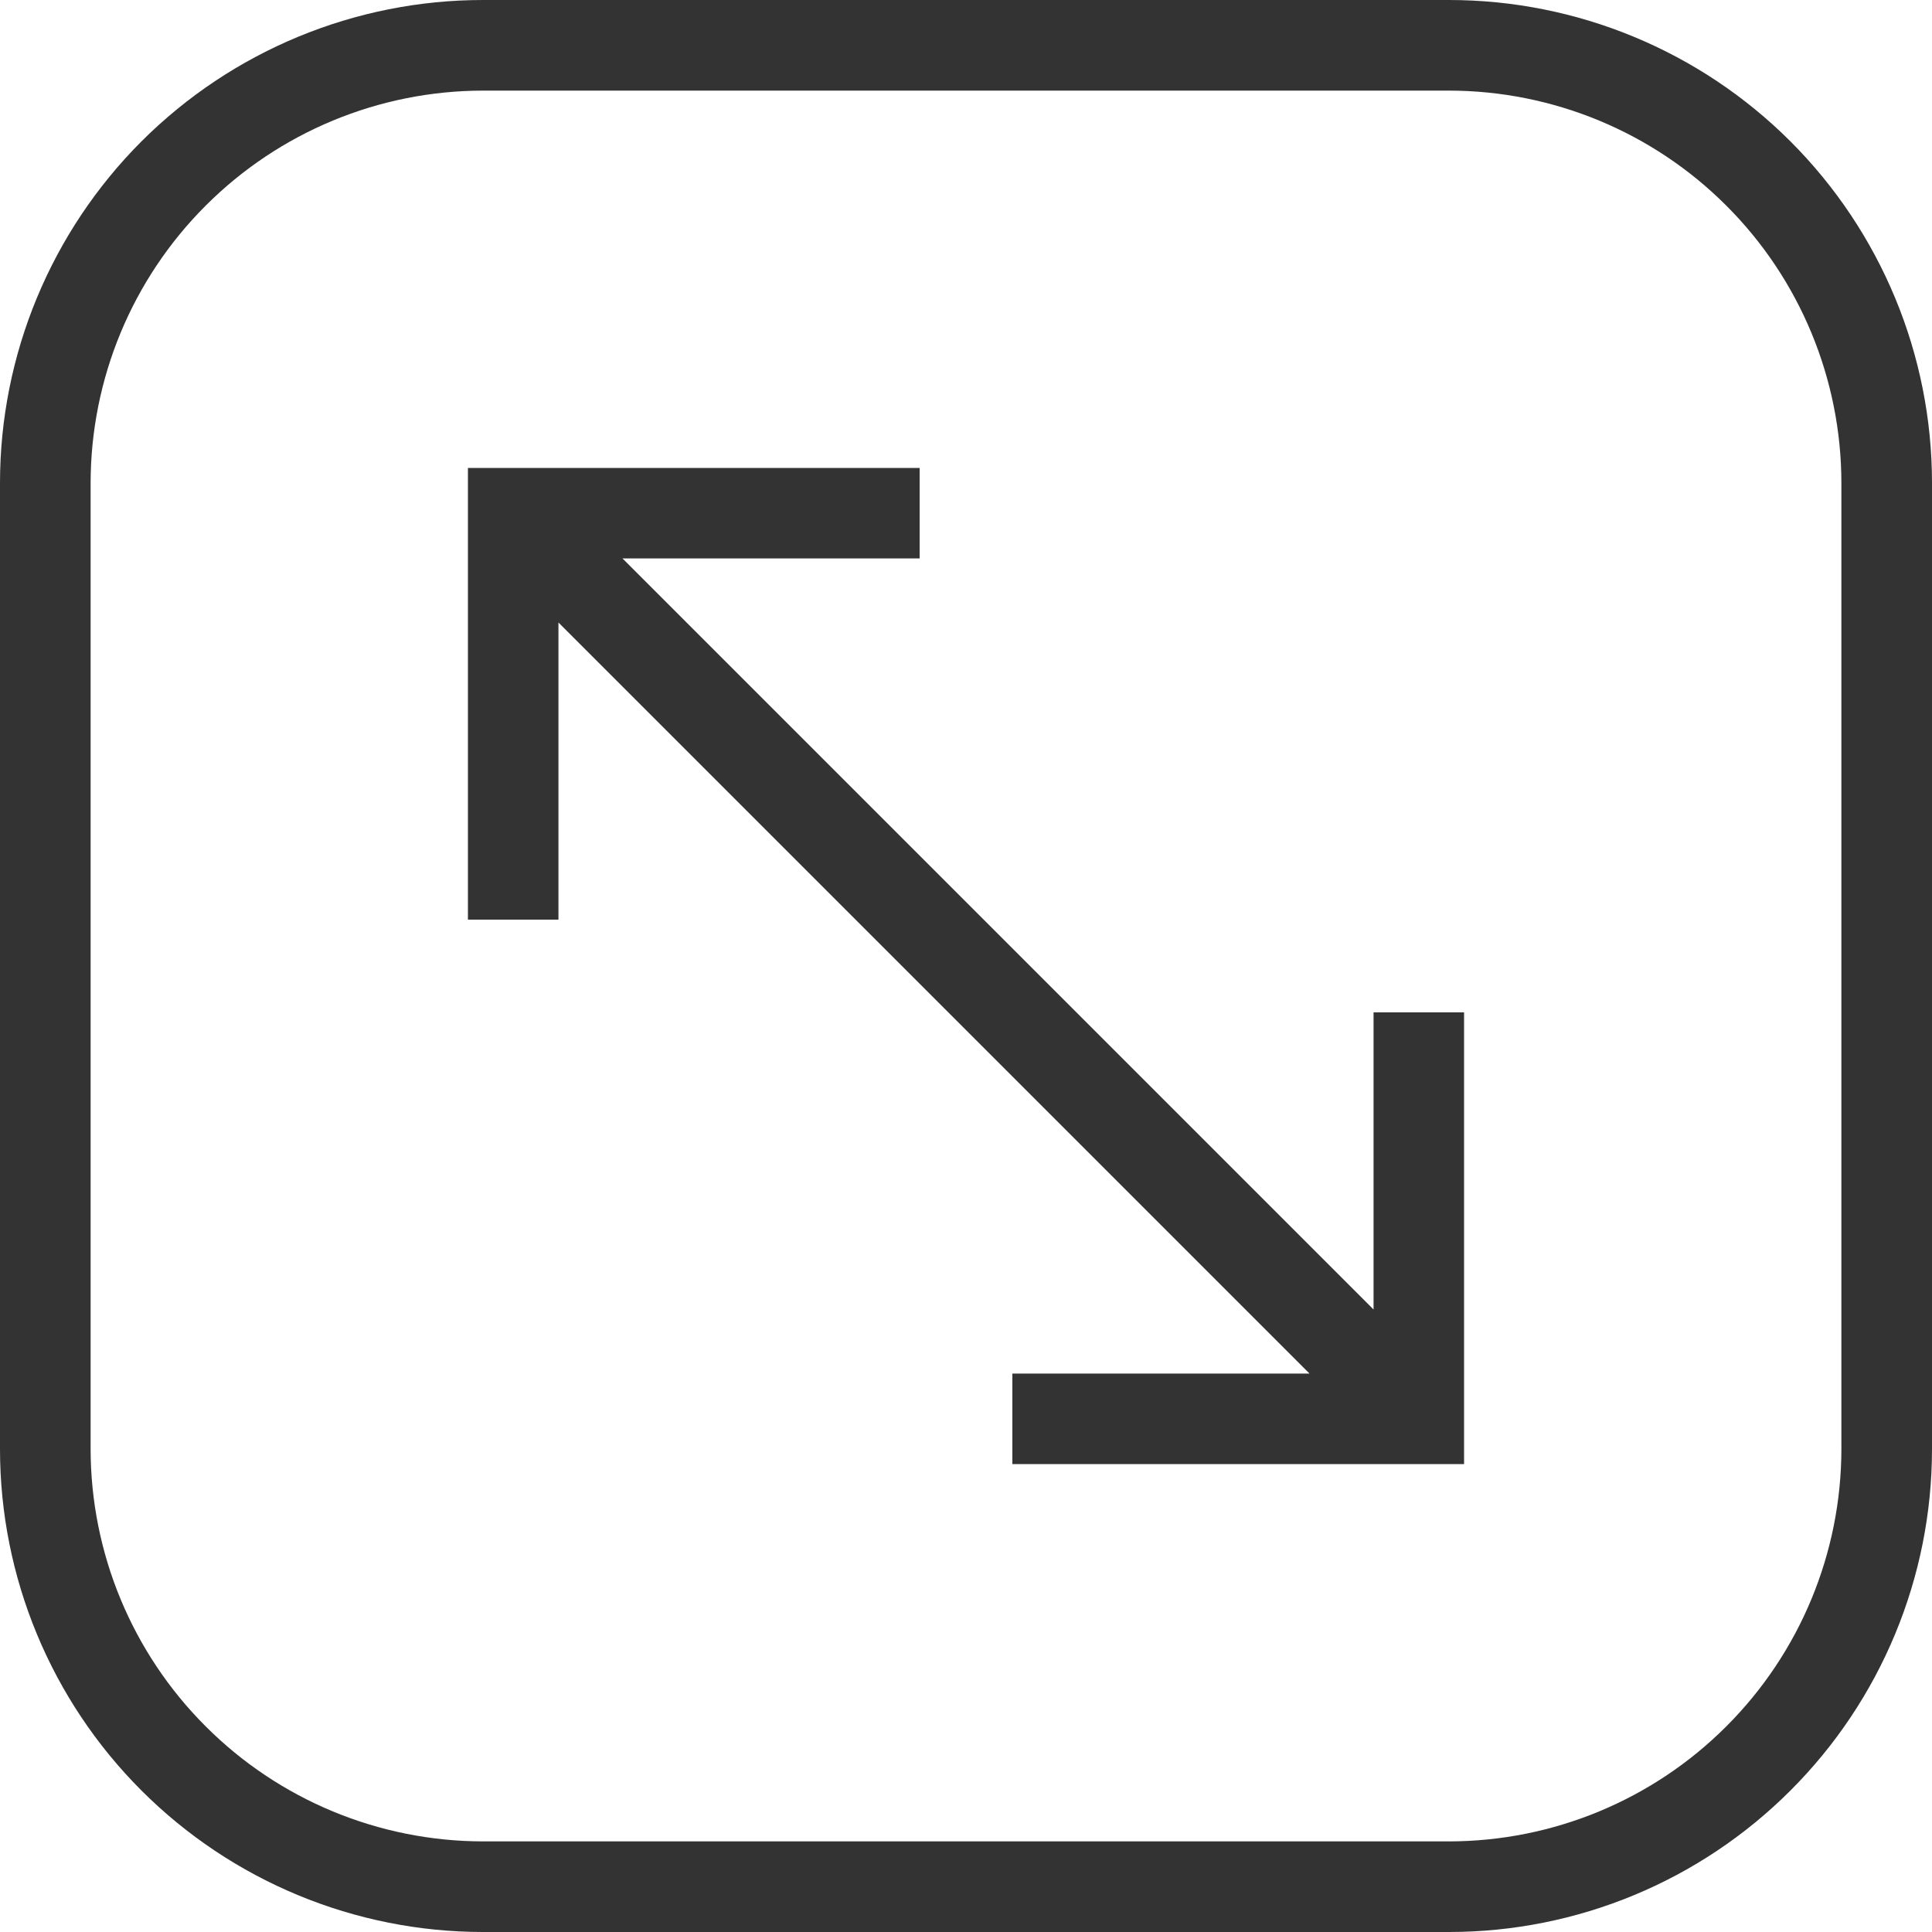 <svg width="20" height="20" viewBox="0 0 20 20" fill="none" xmlns="http://www.w3.org/2000/svg">
<g clip-path="url(#clip0_4372_87)">
<path d="M15 0H5C3.674 0 2.402 0.527 1.464 1.464C0.527 2.402 0 3.674 0 5L0 15C0 16.326 0.527 17.598 1.464 18.535C2.402 19.473 3.674 20 5 20H15C16.326 20 17.598 19.473 18.535 18.535C19.473 17.598 20 16.326 20 15V5C20 3.674 19.473 2.402 18.535 1.464C17.598 0.527 16.326 0 15 0ZM19.062 15C19.061 16.077 18.633 17.11 17.871 17.871C17.11 18.633 16.077 19.061 15 19.062H5C3.923 19.061 2.89 18.633 2.129 17.871C1.367 17.11 0.939 16.077 0.938 15V5C0.939 3.923 1.367 2.89 2.129 2.129C2.89 1.367 3.923 0.939 5 0.938H15C16.077 0.939 17.11 1.367 17.871 2.129C18.633 2.89 19.061 3.923 19.062 5V15Z" fill="#333333"/>
<path d="M14.219 13.556L6.444 5.781H9.52V4.844H4.844V9.52H5.781V6.444L13.556 14.219H10.48V15.156H15.156V10.48H14.219V13.556Z" fill="#333333"/>
</g>
<defs>
<clipPath id="clip0_4372_87">
<rect width="20" height="20" fill="white"/>
</clipPath>
</defs>
</svg>
